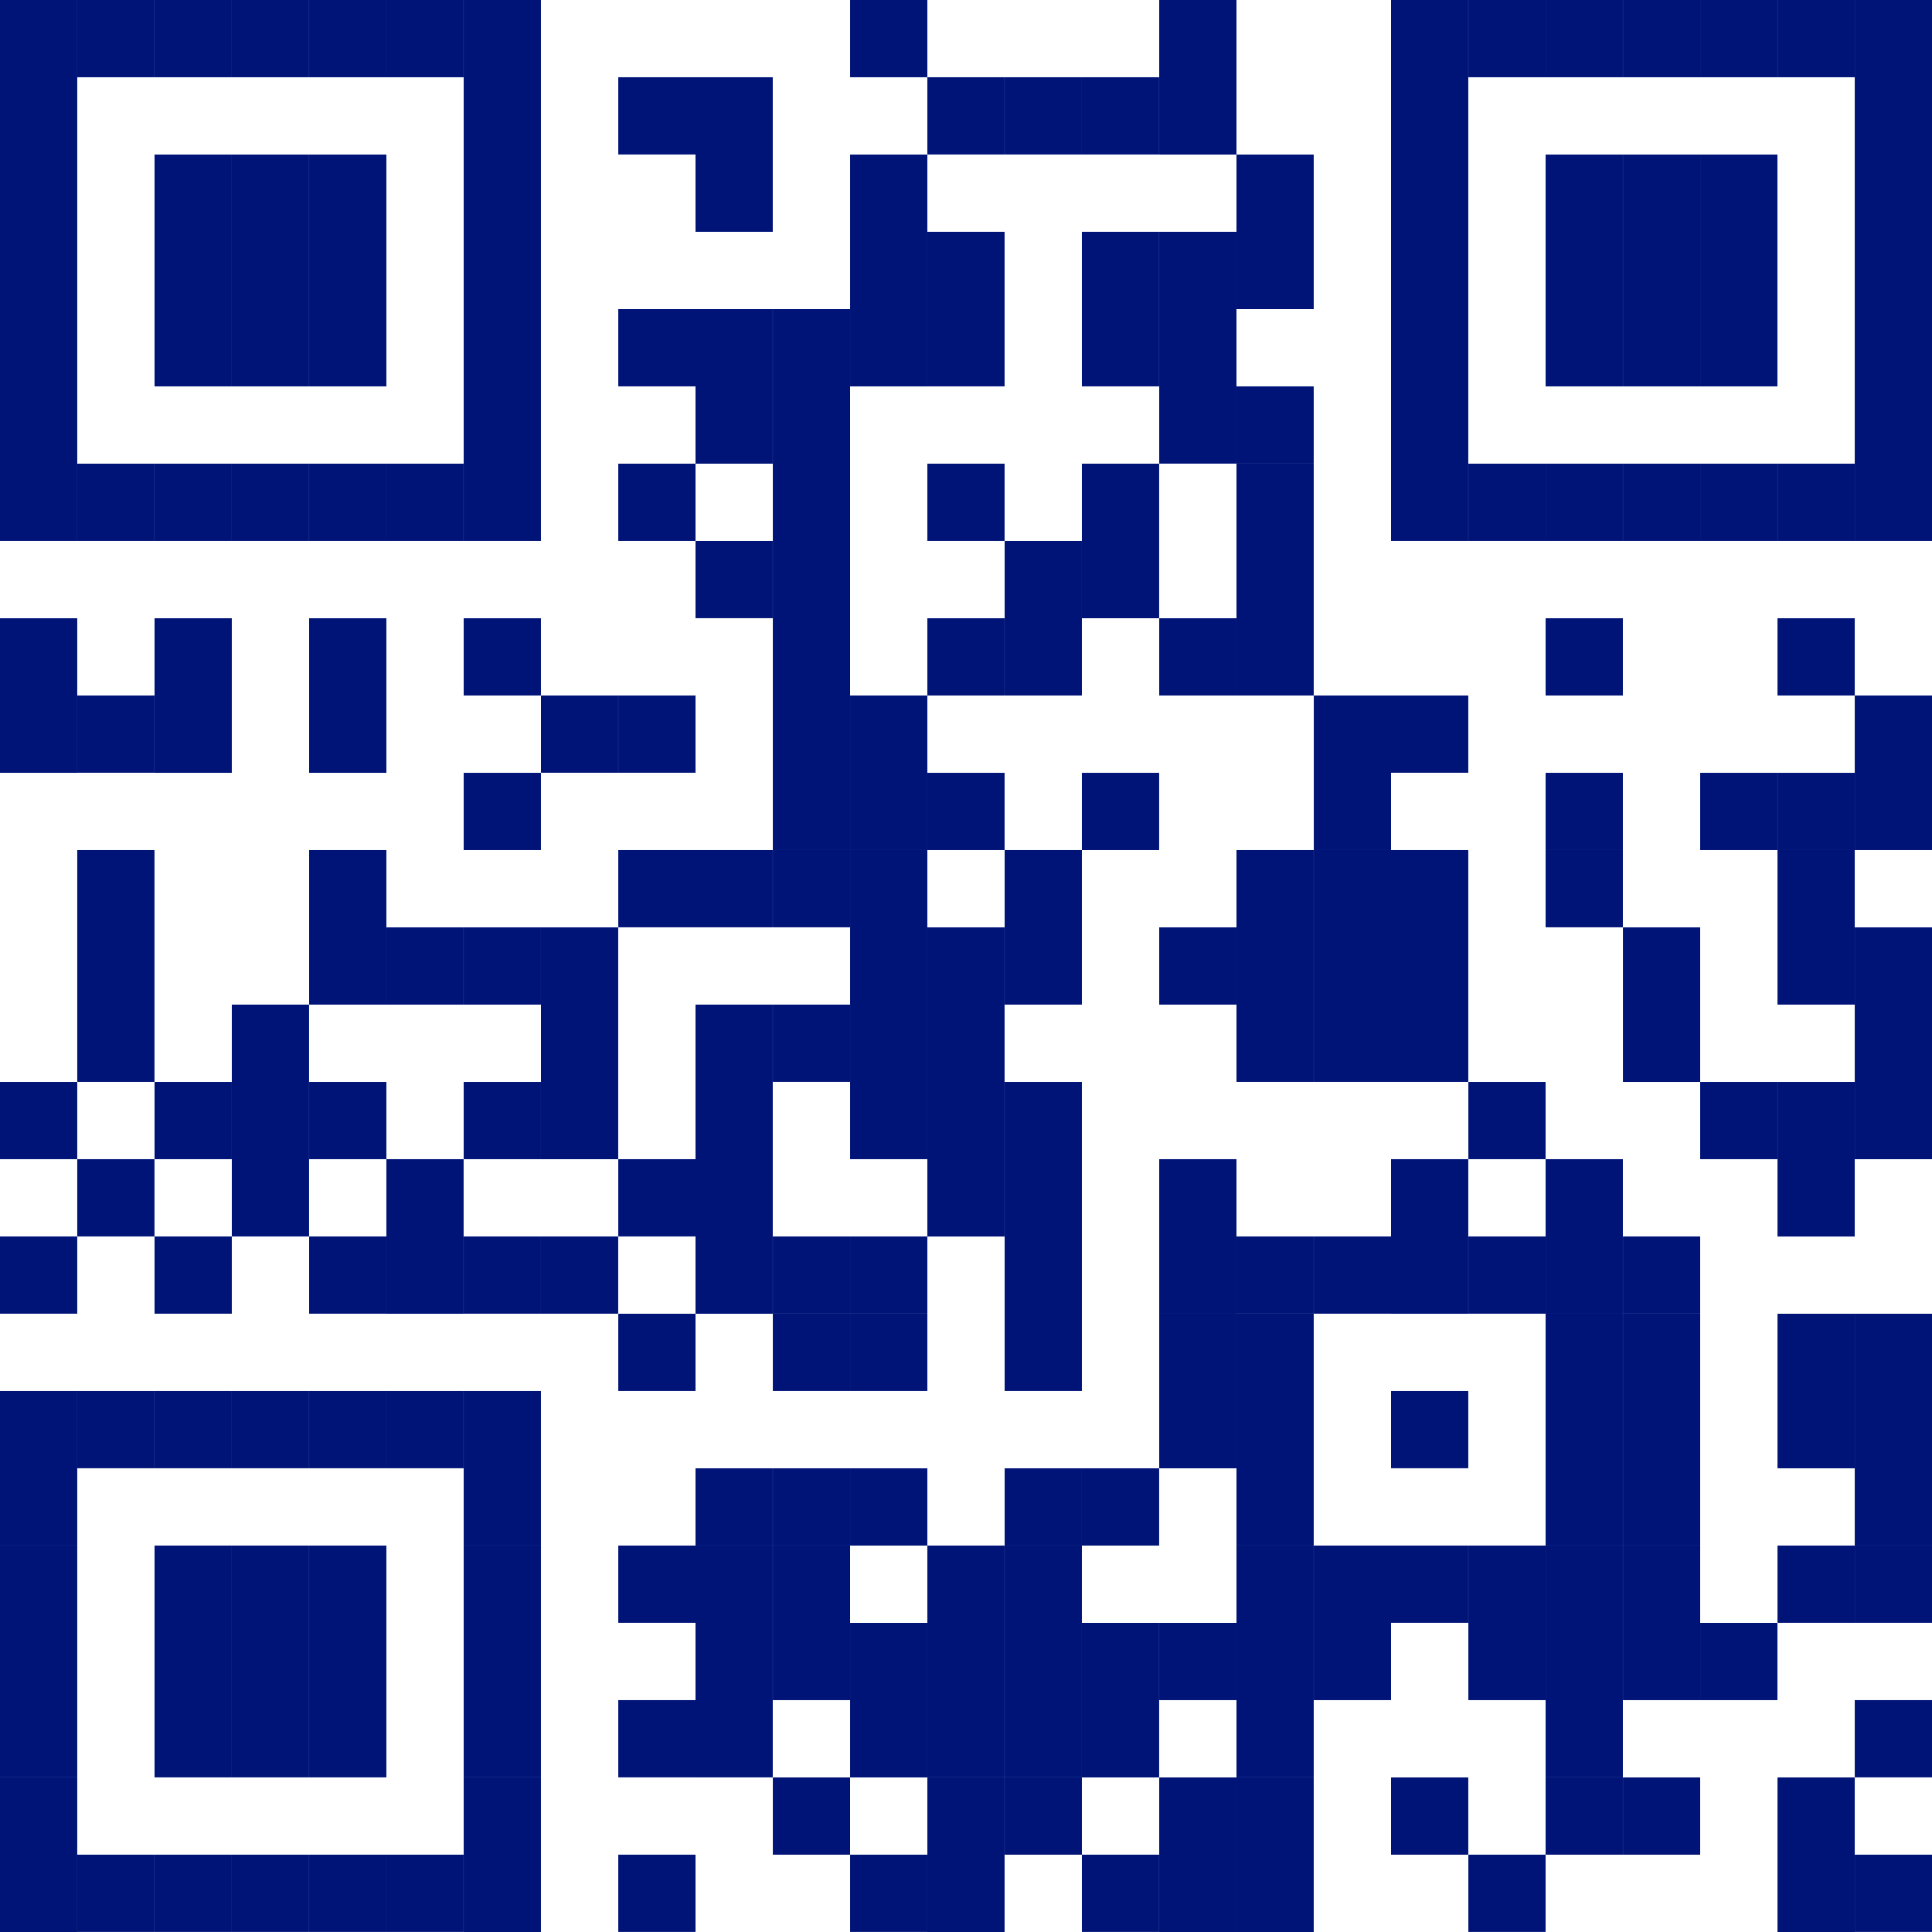 <?xml version="1.0" encoding="UTF-8"?>
<svg id="Ebene_1" xmlns="http://www.w3.org/2000/svg" version="1.1" viewBox="0 0 110 110">
  <!-- Generator: Adobe Illustrator 30.0.0, SVG Export Plug-In . SVG Version: 2.1.1 Build 123)  -->
  <defs>
    <style>
      .st0 {
        fill: #001478;
      }
    </style>
  </defs>
  <rect class="st0" x="0" y="0" width="4.398" height="26.4"/>
  <rect class="st0" x="0" y="26.4" width="4.398" height="4.398"/>
  <rect class="st0" x="0" y="35.201" width="4.398" height="8.8"/>
  <rect class="st0" x="0" y="61.601" width="4.398" height="4.398"/>
  <rect class="st0" x="0" y="70.398" width="4.398" height="4.398"/>
  <rect class="st0" x="0" y="79.198" width="4.398" height="8.8"/>
  <rect class="st0" x="0" y="87.998" width="4.398" height="13.199"/>
  <rect class="st0" x="0" y="101.2" width="4.398" height="8.8"/>
  <rect class="st0" x="4.398" y="0" width="4.398" height="4.398"/>
  <rect class="st0" x="4.398" y="26.4" width="4.398" height="4.398"/>
  <rect class="st0" x="4.398" y="39.599" width="4.398" height="4.398"/>
  <rect class="st0" x="4.398" y="48.399" width="4.398" height="13.199"/>
  <rect class="st0" x="4.398" y="65.999" width="4.398" height="4.398"/>
  <rect class="st0" x="4.398" y="79.198" width="4.398" height="4.398"/>
  <rect class="st0" x="4.398" y="105.598" width="4.398" height="4.398"/>
  <rect class="st0" x="8.8" y="0" width="4.398" height="4.398"/>
  <rect class="st0" x="8.8" y="8.8" width="4.398" height="13.199"/>
  <rect class="st0" x="8.8" y="26.4" width="4.398" height="4.398"/>
  <rect class="st0" x="8.8" y="35.201" width="4.398" height="8.8"/>
  <rect class="st0" x="8.8" y="61.601" width="4.398" height="4.398"/>
  <rect class="st0" x="8.8" y="70.398" width="4.398" height="4.398"/>
  <rect class="st0" x="8.8" y="79.198" width="4.398" height="4.398"/>
  <rect class="st0" x="8.8" y="87.998" width="4.398" height="13.199"/>
  <rect class="st0" x="8.8" y="105.598" width="4.398" height="4.398"/>
  <rect class="st0" x="13.199" y="0" width="4.398" height="4.398"/>
  <rect class="st0" x="13.199" y="8.8" width="4.398" height="13.199"/>
  <rect class="st0" x="13.199" y="26.4" width="4.398" height="4.398"/>
  <rect class="st0" x="13.199" y="57.199" width="4.398" height="13.199"/>
  <rect class="st0" x="13.199" y="79.198" width="4.398" height="4.398"/>
  <rect class="st0" x="13.199" y="87.998" width="4.398" height="13.199"/>
  <rect class="st0" x="13.199" y="105.598" width="4.398" height="4.398"/>
  <rect class="st0" x="17.601" y="0" width="4.398" height="4.398"/>
  <rect class="st0" x="17.601" y="8.8" width="4.398" height="13.199"/>
  <rect class="st0" x="17.601" y="26.4" width="4.398" height="4.398"/>
  <rect class="st0" x="17.601" y="35.201" width="4.398" height="8.8"/>
  <rect class="st0" x="17.601" y="48.399" width="4.398" height="8.8"/>
  <rect class="st0" x="17.601" y="61.601" width="4.398" height="4.398"/>
  <rect class="st0" x="17.601" y="70.398" width="4.398" height="4.398"/>
  <rect class="st0" x="17.601" y="79.198" width="4.398" height="4.398"/>
  <rect class="st0" x="17.601" y="87.998" width="4.398" height="13.199"/>
  <rect class="st0" x="17.601" y="105.598" width="4.398" height="4.398"/>
  <rect class="st0" x="21.999" y="0" width="4.398" height="4.398"/>
  <rect class="st0" x="21.999" y="26.4" width="4.398" height="4.398"/>
  <rect class="st0" x="21.999" y="52.801" width="4.398" height="4.398"/>
  <rect class="st0" x="21.999" y="65.999" width="4.398" height="8.8"/>
  <rect class="st0" x="21.999" y="79.198" width="4.398" height="4.398"/>
  <rect class="st0" x="21.999" y="105.598" width="4.398" height="4.398"/>
  <rect class="st0" x="26.401" y="0" width="4.398" height="26.4"/>
  <rect class="st0" x="26.401" y="26.4" width="4.398" height="4.398"/>
  <rect class="st0" x="26.401" y="35.201" width="4.398" height="4.398"/>
  <rect class="st0" x="26.401" y="44.001" width="4.398" height="4.398"/>
  <rect class="st0" x="26.401" y="52.801" width="4.398" height="4.398"/>
  <rect class="st0" x="26.401" y="61.601" width="4.398" height="4.398"/>
  <rect class="st0" x="26.401" y="70.398" width="4.398" height="4.398"/>
  <rect class="st0" x="26.401" y="79.198" width="4.398" height="8.8"/>
  <rect class="st0" x="26.401" y="87.998" width="4.398" height="13.199"/>
  <rect class="st0" x="26.401" y="101.2" width="4.398" height="8.8"/>
  <rect class="st0" x="30.8" y="39.599" width="4.398" height="4.398"/>
  <rect class="st0" x="30.8" y="52.801" width="4.398" height="13.199"/>
  <rect class="st0" x="30.8" y="70.398" width="4.398" height="4.398"/>
  <rect class="st0" x="35.202" y="4.398" width="4.398" height="4.398"/>
  <rect class="st0" x="35.202" y="17.6" width="4.398" height="4.398"/>
  <rect class="st0" x="35.202" y="26.4" width="4.398" height="4.398"/>
  <rect class="st0" x="35.202" y="39.599" width="4.398" height="4.398"/>
  <rect class="st0" x="35.202" y="48.399" width="4.398" height="4.398"/>
  <rect class="st0" x="35.202" y="65.999" width="4.398" height="4.398"/>
  <rect class="st0" x="35.202" y="74.799" width="4.398" height="4.398"/>
  <rect class="st0" x="35.202" y="87.998" width="4.398" height="4.398"/>
  <rect class="st0" x="35.202" y="96.798" width="4.398" height="4.398"/>
  <rect class="st0" x="35.202" y="105.598" width="4.398" height="4.398"/>
  <rect class="st0" x="39.6" y="4.398" width="4.398" height="8.8"/>
  <rect class="st0" x="39.6" y="17.6" width="4.398" height="8.8"/>
  <rect class="st0" x="39.6" y="30.799" width="4.398" height="4.398"/>
  <rect class="st0" x="39.6" y="48.399" width="4.398" height="4.398"/>
  <rect class="st0" x="39.6" y="57.199" width="4.398" height="17.6"/>
  <rect class="st0" x="39.6" y="83.6" width="4.398" height="4.398"/>
  <rect class="st0" x="39.6" y="87.998" width="4.398" height="13.199"/>
  <rect class="st0" x="44.002" y="17.6" width="4.398" height="8.8"/>
  <rect class="st0" x="44.002" y="26.4" width="4.398" height="21.999"/>
  <rect class="st0" x="44.002" y="48.399" width="4.398" height="4.398"/>
  <rect class="st0" x="44.002" y="57.199" width="4.398" height="4.398"/>
  <rect class="st0" x="44.002" y="70.398" width="4.398" height="4.398"/>
  <rect class="st0" x="44.002" y="74.799" width="4.398" height="4.398"/>
  <rect class="st0" x="44.002" y="83.6" width="4.398" height="4.398"/>
  <rect class="st0" x="44.002" y="87.998" width="4.398" height="8.8"/>
  <rect class="st0" x="44.002" y="101.2" width="4.398" height="4.398"/>
  <rect class="st0" x="48.401" y="0" width="4.398" height="4.398"/>
  <rect class="st0" x="48.401" y="8.8" width="4.398" height="13.199"/>
  <rect class="st0" x="48.401" y="39.599" width="4.398" height="8.8"/>
  <rect class="st0" x="48.401" y="48.399" width="4.398" height="17.6"/>
  <rect class="st0" x="48.401" y="70.398" width="4.398" height="4.398"/>
  <rect class="st0" x="48.401" y="74.799" width="4.398" height="4.398"/>
  <rect class="st0" x="48.401" y="83.6" width="4.398" height="4.398"/>
  <rect class="st0" x="48.401" y="92.4" width="4.398" height="8.8"/>
  <rect class="st0" x="48.401" y="105.598" width="4.398" height="4.398"/>
  <rect class="st0" x="52.799" y="4.398" width="4.398" height="4.398"/>
  <rect class="st0" x="52.799" y="13.198" width="4.398" height="8.8"/>
  <rect class="st0" x="52.799" y="26.4" width="4.398" height="4.398"/>
  <rect class="st0" x="52.799" y="35.201" width="4.398" height="4.398"/>
  <rect class="st0" x="52.799" y="44.001" width="4.398" height="4.398"/>
  <rect class="st0" x="52.799" y="52.801" width="4.398" height="17.6"/>
  <rect class="st0" x="52.799" y="87.998" width="4.398" height="13.199"/>
  <rect class="st0" x="52.799" y="101.2" width="4.398" height="8.8"/>
  <rect class="st0" x="57.201" y="4.398" width="4.398" height="4.398"/>
  <rect class="st0" x="57.201" y="30.799" width="4.398" height="8.8"/>
  <rect class="st0" x="57.201" y="48.399" width="4.398" height="8.8"/>
  <rect class="st0" x="57.201" y="61.601" width="4.398" height="13.199"/>
  <rect class="st0" x="57.201" y="74.799" width="4.398" height="4.398"/>
  <rect class="st0" x="57.201" y="83.6" width="4.398" height="4.398"/>
  <rect class="st0" x="57.201" y="87.998" width="4.398" height="13.199"/>
  <rect class="st0" x="57.201" y="101.2" width="4.398" height="4.398"/>
  <rect class="st0" x="61.599" y="4.398" width="4.398" height="4.398"/>
  <rect class="st0" x="61.599" y="13.198" width="4.398" height="8.8"/>
  <rect class="st0" x="61.599" y="26.4" width="4.398" height="8.8"/>
  <rect class="st0" x="61.599" y="44.001" width="4.398" height="4.398"/>
  <rect class="st0" x="61.599" y="83.6" width="4.398" height="4.398"/>
  <rect class="st0" x="61.599" y="92.4" width="4.398" height="8.8"/>
  <rect class="st0" x="61.599" y="105.598" width="4.398" height="4.398"/>
  <rect class="st0" x="66.001" y="0" width="4.398" height="8.8"/>
  <rect class="st0" x="66.001" y="13.198" width="4.398" height="13.199"/>
  <rect class="st0" x="66.001" y="35.201" width="4.398" height="4.398"/>
  <rect class="st0" x="66.001" y="52.801" width="4.398" height="4.398"/>
  <rect class="st0" x="66.001" y="65.999" width="4.398" height="8.8"/>
  <rect class="st0" x="66.001" y="74.799" width="4.398" height="8.8"/>
  <rect class="st0" x="66.001" y="92.4" width="4.398" height="4.398"/>
  <rect class="st0" x="66.001" y="101.2" width="4.398" height="8.8"/>
  <rect class="st0" x="70.4" y="8.8" width="4.398" height="8.8"/>
  <rect class="st0" x="70.4" y="21.999" width="4.398" height="4.398"/>
  <rect class="st0" x="70.4" y="26.4" width="4.398" height="13.199"/>
  <rect class="st0" x="70.4" y="48.399" width="4.398" height="13.199"/>
  <rect class="st0" x="70.4" y="70.398" width="4.398" height="4.398"/>
  <rect class="st0" x="70.4" y="74.799" width="4.398" height="13.199"/>
  <rect class="st0" x="70.4" y="87.998" width="4.398" height="13.199"/>
  <rect class="st0" x="70.4" y="101.2" width="4.398" height="8.8"/>
  <rect class="st0" x="74.802" y="39.599" width="4.398" height="8.8"/>
  <rect class="st0" x="74.802" y="48.399" width="4.398" height="13.199"/>
  <rect class="st0" x="74.802" y="70.398" width="4.398" height="4.398"/>
  <rect class="st0" x="74.802" y="87.998" width="4.398" height="8.8"/>
  <rect class="st0" x="79.2" y="0" width="4.398" height="26.4"/>
  <rect class="st0" x="79.2" y="26.4" width="4.398" height="4.398"/>
  <rect class="st0" x="79.2" y="39.599" width="4.398" height="4.398"/>
  <rect class="st0" x="79.2" y="48.399" width="4.398" height="13.199"/>
  <rect class="st0" x="79.2" y="65.999" width="4.398" height="8.8"/>
  <rect class="st0" x="79.2" y="79.198" width="4.398" height="4.398"/>
  <rect class="st0" x="79.2" y="87.998" width="4.398" height="4.398"/>
  <rect class="st0" x="79.2" y="101.2" width="4.398" height="4.398"/>
  <rect class="st0" x="83.602" y="0" width="4.398" height="4.398"/>
  <rect class="st0" x="83.602" y="26.4" width="4.398" height="4.398"/>
  <rect class="st0" x="83.602" y="61.601" width="4.398" height="4.398"/>
  <rect class="st0" x="83.602" y="70.398" width="4.398" height="4.398"/>
  <rect class="st0" x="83.602" y="87.998" width="4.398" height="8.8"/>
  <rect class="st0" x="83.602" y="105.598" width="4.398" height="4.398"/>
  <rect class="st0" x="88.001" y="0" width="4.398" height="4.398"/>
  <rect class="st0" x="88.001" y="8.8" width="4.398" height="13.199"/>
  <rect class="st0" x="88.001" y="26.4" width="4.398" height="4.398"/>
  <rect class="st0" x="88.001" y="35.201" width="4.398" height="4.398"/>
  <rect class="st0" x="88.001" y="44.001" width="4.398" height="4.398"/>
  <rect class="st0" x="88.001" y="48.399" width="4.398" height="4.398"/>
  <rect class="st0" x="88.001" y="65.999" width="4.398" height="8.8"/>
  <rect class="st0" x="88.001" y="74.799" width="4.398" height="13.199"/>
  <rect class="st0" x="88.001" y="87.998" width="4.398" height="13.199"/>
  <rect class="st0" x="88.001" y="101.2" width="4.398" height="4.398"/>
  <rect class="st0" x="92.403" y="0" width="4.398" height="4.398"/>
  <rect class="st0" x="92.403" y="8.8" width="4.398" height="13.199"/>
  <rect class="st0" x="92.403" y="26.4" width="4.398" height="4.398"/>
  <rect class="st0" x="92.403" y="52.801" width="4.398" height="8.8"/>
  <rect class="st0" x="92.403" y="70.398" width="4.398" height="4.398"/>
  <rect class="st0" x="92.403" y="74.799" width="4.398" height="13.199"/>
  <rect class="st0" x="92.403" y="87.998" width="4.398" height="8.8"/>
  <rect class="st0" x="92.403" y="101.2" width="4.398" height="4.398"/>
  <rect class="st0" x="96.801" y="0" width="4.398" height="4.398"/>
  <rect class="st0" x="96.801" y="8.8" width="4.398" height="13.199"/>
  <rect class="st0" x="96.801" y="26.4" width="4.398" height="4.398"/>
  <rect class="st0" x="96.801" y="44.001" width="4.398" height="4.398"/>
  <rect class="st0" x="96.801" y="61.601" width="4.398" height="4.398"/>
  <rect class="st0" x="96.801" y="92.4" width="4.398" height="4.398"/>
  <rect class="st0" x="101.203" y="0" width="4.398" height="4.398"/>
  <rect class="st0" x="101.203" y="26.4" width="4.398" height="4.398"/>
  <rect class="st0" x="101.203" y="35.201" width="4.398" height="4.398"/>
  <rect class="st0" x="101.203" y="44.001" width="4.398" height="4.398"/>
  <rect class="st0" x="101.203" y="48.399" width="4.398" height="8.8"/>
  <rect class="st0" x="101.203" y="61.601" width="4.398" height="8.8"/>
  <rect class="st0" x="101.203" y="74.799" width="4.398" height="8.8"/>
  <rect class="st0" x="101.203" y="87.998" width="4.398" height="4.398"/>
  <rect class="st0" x="101.203" y="101.2" width="4.398" height="8.8"/>
  <rect class="st0" x="105.602" y="0" width="4.398" height="26.4"/>
  <rect class="st0" x="105.602" y="26.4" width="4.398" height="4.398"/>
  <rect class="st0" x="105.602" y="39.599" width="4.398" height="8.8"/>
  <rect class="st0" x="105.602" y="52.801" width="4.398" height="13.199"/>
  <rect class="st0" x="105.602" y="74.799" width="4.398" height="13.199"/>
  <rect class="st0" x="105.602" y="87.998" width="4.398" height="4.398"/>
  <rect class="st0" x="105.602" y="96.798" width="4.398" height="4.398"/>
  <rect class="st0" x="105.602" y="105.598" width="4.398" height="4.398"/>
</svg>